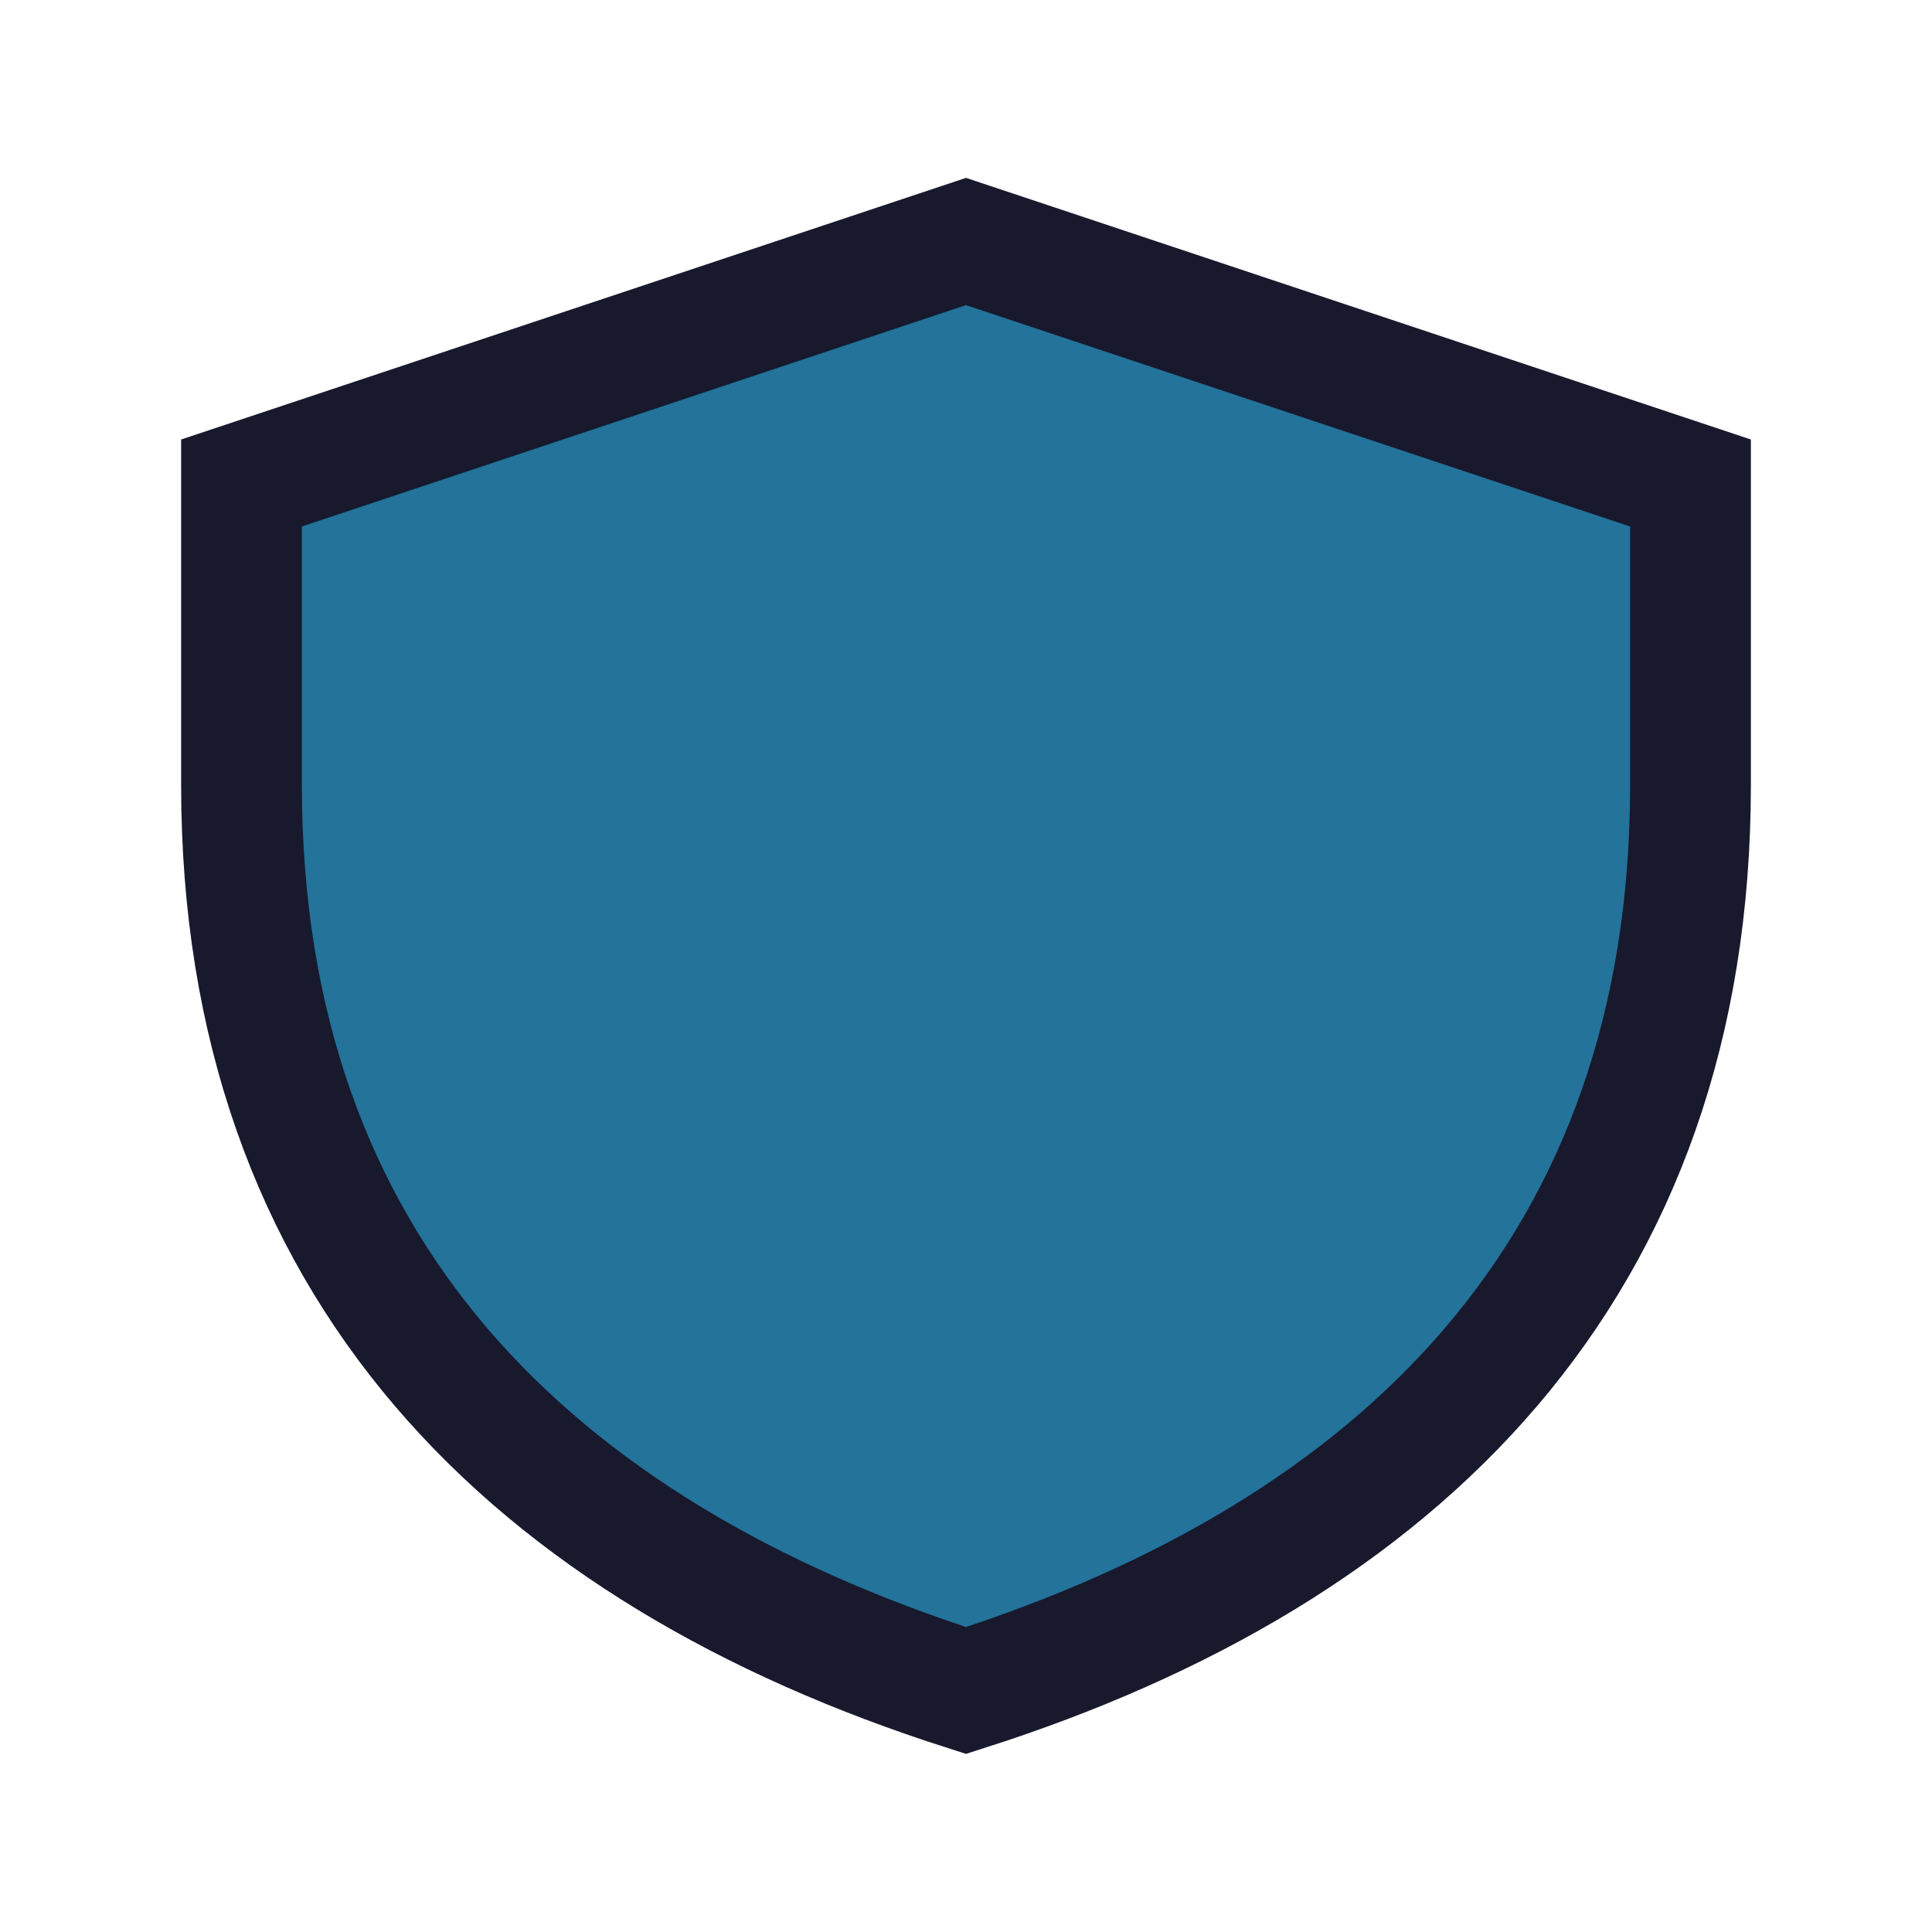 <?xml version="1.0" encoding="UTF-8"?>
<svg xmlns="http://www.w3.org/2000/svg" width="32" height="32" viewBox="0 0 32 32"><path fill="#23739B" d="M16 4l12 4v5c0 8-4.8 12.7-12 15-7.2-2.3-12-7-12-15V8z"/><path fill="none" stroke="#18192D" stroke-width="2" d="M16 4l12 4v5c0 8-4.8 12.7-12 15-7.2-2.3-12-7-12-15V8z"/></svg>